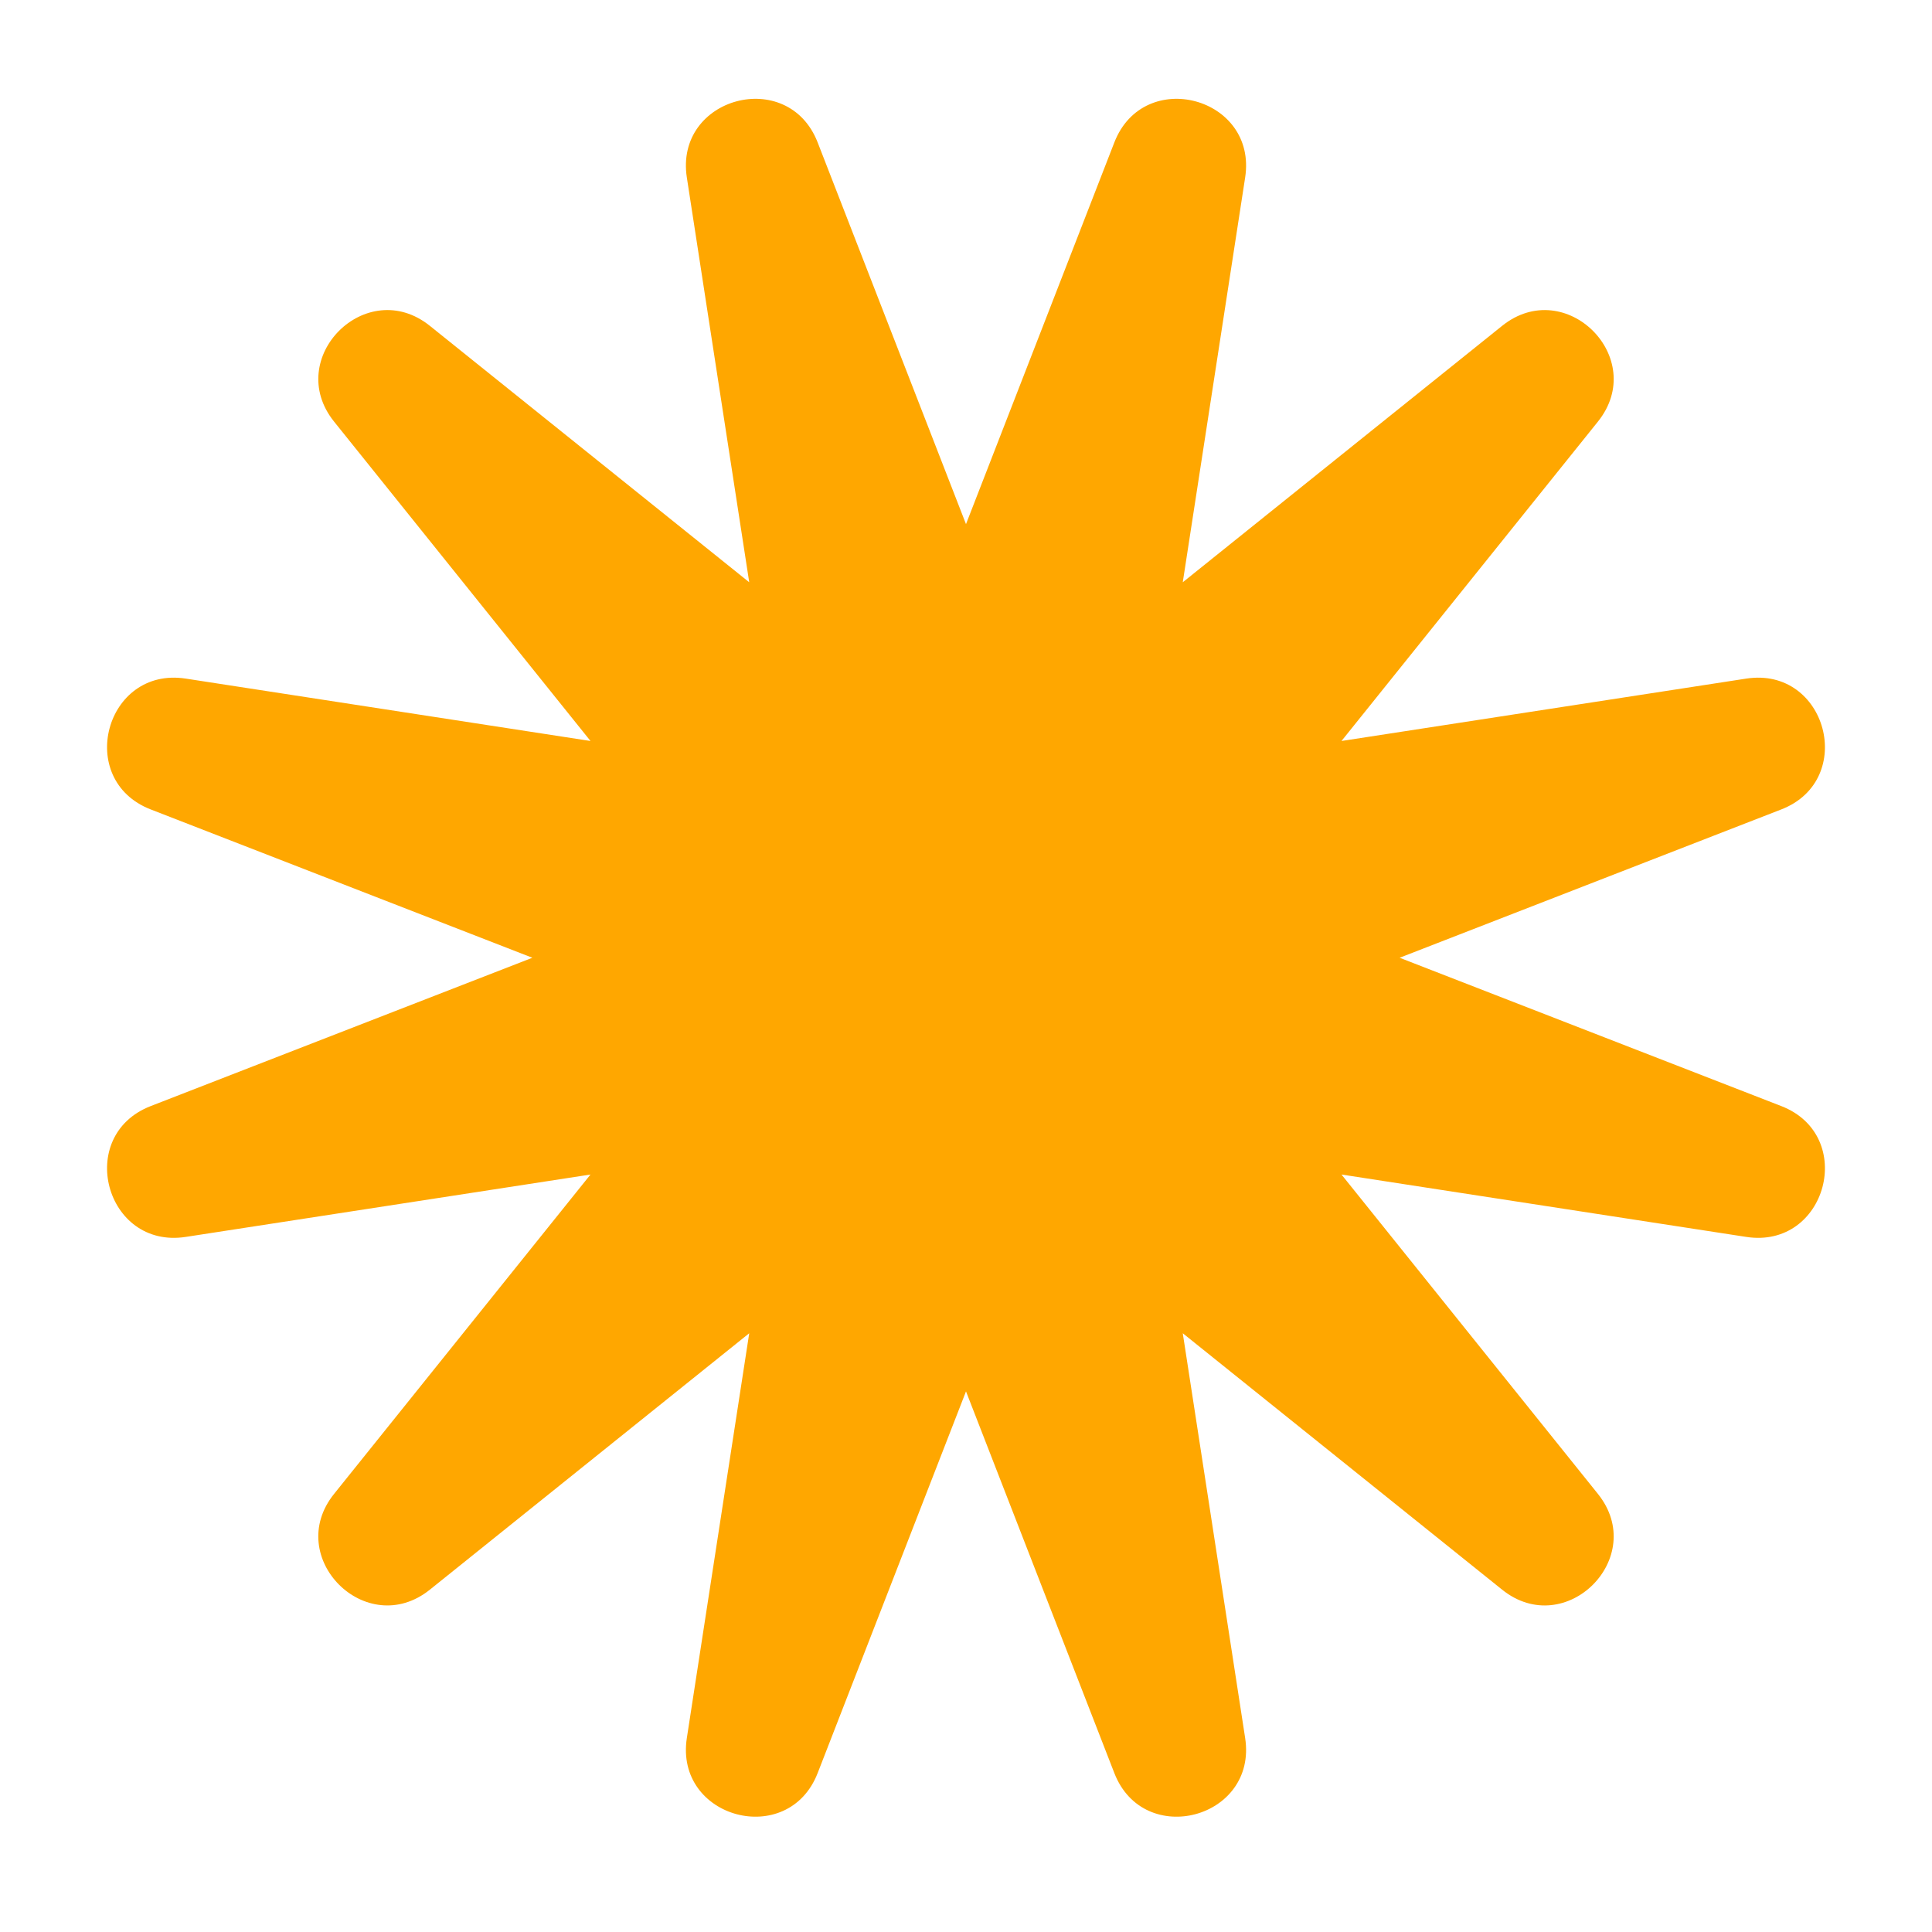 <?xml version="1.0" encoding="UTF-8"?>
<svg id="Layer_1" xmlns="http://www.w3.org/2000/svg" viewBox="0 0 450 450">
  <defs>
    <style>
      .cls-1 {
        fill: #ffa700;
      }
    </style>
  </defs>
  <path class="cls-1" d="M414.9,257.63l-88.9-34.55,88.9-34.55c17.68-6.87,10.58-33.36-8.17-30.47l-94.27,14.53,59.72-74.38c11.88-14.79-7.52-34.18-22.31-22.31l-74.38,59.72,14.53-94.27c2.89-18.75-23.6-25.85-30.47-8.17l-34.55,88.9-34.55-88.9c-6.87-17.68-33.36-10.58-30.47,8.17l14.53,94.27-74.38-59.72c-14.79-11.88-34.18,7.52-22.31,22.31l59.72,74.38-94.27-14.53c-18.75-2.89-25.85,23.6-8.17,30.47l88.9,34.55-88.9,34.55c-17.68,6.87-10.58,33.36,8.17,30.47l94.27-14.53-59.72,74.38c-11.88,14.79,7.52,34.18,22.31,22.31l74.38-59.72-14.53,94.27c-2.89,18.75,23.6,25.85,30.47,8.17l34.55-88.9,34.55,88.9c6.87,17.68,33.36,10.58,30.47-8.17l-14.53-94.27,74.38,59.72c14.79,11.88,34.18-7.52,22.31-22.31l-59.72-74.38,94.27,14.53c18.75,2.89,25.85-23.6,8.17-30.47Z"/>
</svg>